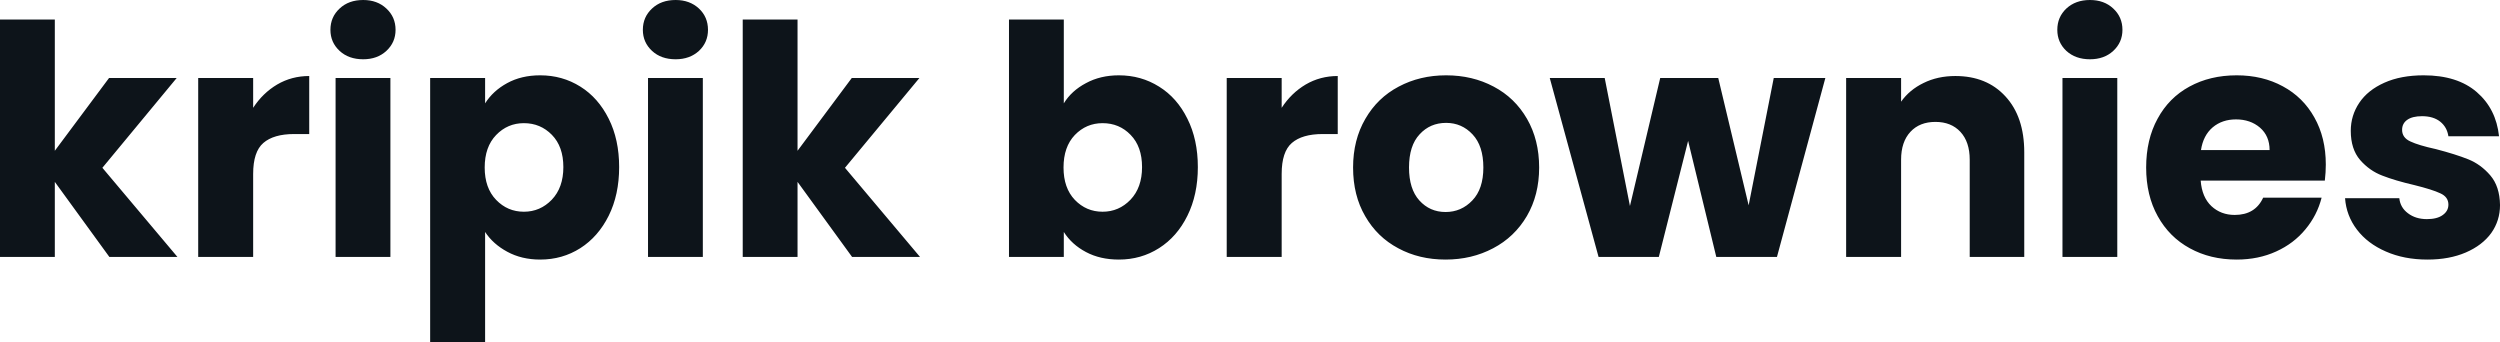 <svg fill="#0d141a" viewBox="0 0 179.239 24.541" height="100%" width="100%" xmlns="http://www.w3.org/2000/svg"><path preserveAspectRatio="none" d="M12.72 18.42L7.84 18.42L3.93 13.04L3.93 18.42L0 18.42L0 1.40L3.93 1.40L3.93 10.81L7.82 5.59L12.67 5.59L7.34 12.03L12.72 18.42ZM18.15 7.73Q18.84 6.67 19.87 6.06Q20.91 5.45 22.17 5.45L22.17 5.45L22.17 9.61L21.09 9.61Q19.62 9.61 18.88 10.25Q18.15 10.88 18.15 12.47L18.15 12.47L18.15 18.42L14.21 18.42L14.21 5.59L18.15 5.59L18.15 7.73ZM26.04 4.25Q25.00 4.25 24.35 3.65Q23.69 3.04 23.69 2.14L23.69 2.14Q23.69 1.22 24.35 0.61Q25.00 0 26.04 0L26.04 0Q27.05 0 27.70 0.61Q28.36 1.22 28.36 2.14L28.36 2.14Q28.36 3.04 27.70 3.65Q27.05 4.25 26.04 4.25L26.04 4.25ZM24.06 5.59L27.99 5.59L27.99 18.42L24.06 18.42L24.06 5.59ZM34.78 7.41Q35.35 6.51 36.36 5.96Q37.38 5.40 38.73 5.40L38.73 5.40Q40.32 5.40 41.61 6.21Q42.89 7.01 43.64 8.51Q44.39 10.00 44.39 11.98L44.39 11.98Q44.39 13.96 43.64 15.47Q42.89 16.97 41.61 17.79Q40.32 18.61 38.73 18.61L38.73 18.61Q37.40 18.61 36.37 18.05Q35.35 17.50 34.78 16.63L34.78 16.63L34.78 24.54L30.84 24.54L30.84 5.59L34.78 5.59L34.78 7.41ZM40.39 11.98Q40.39 10.51 39.57 9.67Q38.75 8.83 37.56 8.83L37.56 8.83Q36.39 8.83 35.57 9.68Q34.75 10.53 34.75 12.01L34.75 12.01Q34.75 13.48 35.57 14.33Q36.39 15.18 37.56 15.18L37.56 15.18Q38.73 15.18 39.56 14.32Q40.39 13.45 40.39 11.98L40.39 11.98ZM48.44 4.25Q47.40 4.25 46.75 3.65Q46.09 3.04 46.09 2.14L46.09 2.14Q46.09 1.22 46.75 0.61Q47.40 0 48.44 0L48.44 0Q49.45 0 50.11 0.61Q50.76 1.22 50.76 2.14L50.76 2.14Q50.76 3.04 50.11 3.65Q49.45 4.25 48.44 4.25L48.44 4.25ZM46.46 5.59L50.39 5.59L50.39 18.42L46.46 18.42L46.46 5.59ZM65.96 18.42L61.09 18.42L57.18 13.04L57.18 18.42L53.25 18.42L53.25 1.40L57.18 1.40L57.18 10.81L61.07 5.59L65.92 5.59L60.58 12.03L65.96 18.42ZM76.27 7.41Q76.82 6.51 77.86 5.96Q78.89 5.40 80.22 5.40L80.22 5.40Q81.81 5.40 83.10 6.21Q84.39 7.01 85.13 8.51Q85.88 10.00 85.88 11.98L85.88 11.98Q85.88 13.96 85.13 15.47Q84.39 16.97 83.10 17.79Q81.81 18.61 80.22 18.61L80.22 18.61Q78.87 18.61 77.86 18.07Q76.84 17.53 76.27 16.63L76.27 16.63L76.27 18.42L72.34 18.42L72.34 1.40L76.27 1.40L76.27 7.41ZM81.88 11.98Q81.88 10.51 81.06 9.67Q80.25 8.83 79.05 8.83L79.05 8.83Q77.88 8.83 77.06 9.68Q76.25 10.53 76.25 12.01L76.25 12.01Q76.25 13.48 77.06 14.33Q77.88 15.18 79.05 15.18L79.05 15.18Q80.22 15.18 81.05 14.32Q81.88 13.45 81.88 11.98L81.88 11.98ZM91.89 7.73Q92.58 6.67 93.61 6.06Q94.65 5.45 95.91 5.45L95.91 5.45L95.91 9.61L94.83 9.61Q93.36 9.61 92.62 10.25Q91.89 10.88 91.89 12.47L91.89 12.47L91.89 18.42L87.95 18.42L87.95 5.59L91.89 5.59L91.89 7.73ZM103.64 18.61Q101.75 18.61 100.25 17.80Q98.74 17.00 97.88 15.50Q97.01 14.01 97.01 12.01L97.01 12.01Q97.01 10.03 97.89 8.52Q98.76 7.01 100.28 6.21Q101.80 5.40 103.68 5.40L103.68 5.40Q105.57 5.40 107.09 6.21Q108.61 7.01 109.48 8.52Q110.35 10.03 110.35 12.01L110.35 12.01Q110.35 13.98 109.47 15.49Q108.58 17.00 107.05 17.80Q105.52 18.61 103.64 18.61L103.64 18.61ZM103.64 15.20Q104.77 15.20 105.56 14.37Q106.35 13.55 106.35 12.01L106.35 12.01Q106.35 10.46 105.58 9.64Q104.81 8.81 103.68 8.81L103.68 8.81Q102.53 8.81 101.78 9.63Q101.02 10.44 101.02 12.01L101.02 12.01Q101.02 13.55 101.76 14.37Q102.51 15.20 103.64 15.20L103.64 15.20ZM127.17 5.59L130.87 5.59L127.40 18.42L123.05 18.42L121.03 10.10L118.93 18.42L114.61 18.42L111.11 5.59L115.05 5.59L116.86 14.77L119.03 5.59L123.19 5.59L125.37 14.72L127.17 5.59ZM140.19 5.45Q142.44 5.45 143.78 6.91Q145.13 8.37 145.13 10.92L145.13 10.92L145.13 18.42L141.22 18.42L141.22 11.45Q141.22 10.17 140.55 9.45Q139.89 8.74 138.76 8.74L138.76 8.74Q137.63 8.74 136.97 9.45Q136.30 10.17 136.30 11.45L136.30 11.45L136.30 18.42L132.36 18.42L132.36 5.59L136.30 5.59L136.30 7.29Q136.90 6.44 137.91 5.95Q138.92 5.45 140.19 5.45L140.19 5.45ZM149.84 4.25Q148.81 4.25 148.15 3.65Q147.50 3.04 147.50 2.14L147.50 2.14Q147.50 1.22 148.15 0.61Q148.81 0 149.84 0L149.84 0Q150.86 0 151.51 0.61Q152.17 1.22 152.17 2.14L152.17 2.14Q152.17 3.04 151.51 3.65Q150.86 4.25 149.84 4.25L149.84 4.25ZM147.87 5.59L151.80 5.59L151.80 18.42L147.87 18.42L147.87 5.59ZM166.75 11.80Q166.75 12.35 166.68 12.95L166.68 12.95L157.78 12.95Q157.87 14.14 158.55 14.78Q159.23 15.41 160.22 15.41L160.22 15.41Q161.69 15.41 162.26 14.17L162.26 14.17L166.45 14.17Q166.13 15.43 165.29 16.44Q164.45 17.46 163.19 18.03Q161.92 18.61 160.36 18.61L160.36 18.61Q158.47 18.61 157.00 17.80Q155.53 17.00 154.70 15.50Q153.87 14.01 153.87 12.01L153.87 12.01Q153.87 10.00 154.69 8.51Q155.50 7.01 156.97 6.21Q158.45 5.40 160.36 5.40L160.36 5.40Q162.22 5.40 163.67 6.19Q165.12 6.97 165.93 8.42Q166.75 9.87 166.75 11.80L166.75 11.80ZM157.80 10.76L162.72 10.76Q162.72 9.75 162.03 9.15Q161.34 8.56 160.31 8.56L160.31 8.56Q159.32 8.56 158.64 9.13Q157.96 9.71 157.80 10.76L157.80 10.76ZM174.04 18.61Q172.36 18.61 171.05 18.03Q169.74 17.46 168.98 16.46Q168.22 15.46 168.13 14.21L168.13 14.21L172.02 14.21Q172.09 14.88 172.64 15.29Q173.19 15.71 174.00 15.71L174.00 15.71Q174.73 15.71 175.13 15.42Q175.54 15.13 175.54 14.67L175.54 14.67Q175.54 14.12 174.96 13.86Q174.39 13.59 173.10 13.27L173.10 13.27Q171.72 12.95 170.80 12.59Q169.88 12.24 169.21 11.47Q168.54 10.69 168.54 9.38L168.54 9.38Q168.54 8.28 169.15 7.37Q169.76 6.46 170.95 5.93Q172.13 5.40 173.77 5.40L173.77 5.40Q176.18 5.40 177.57 6.60Q178.96 7.80 179.17 9.77L179.17 9.77L175.54 9.77Q175.44 9.11 174.95 8.72Q174.46 8.33 173.65 8.33L173.65 8.33Q172.96 8.33 172.59 8.59Q172.22 8.85 172.22 9.31L172.22 9.31Q172.22 9.87 172.81 10.14Q173.40 10.42 174.64 10.69L174.64 10.69Q176.06 11.06 176.96 11.42Q177.86 11.78 178.54 12.57Q179.22 13.36 179.24 14.70L179.24 14.70Q179.24 15.82 178.61 16.71Q177.97 17.59 176.79 18.10Q175.61 18.61 174.04 18.61L174.04 18.61Z"></path></svg>